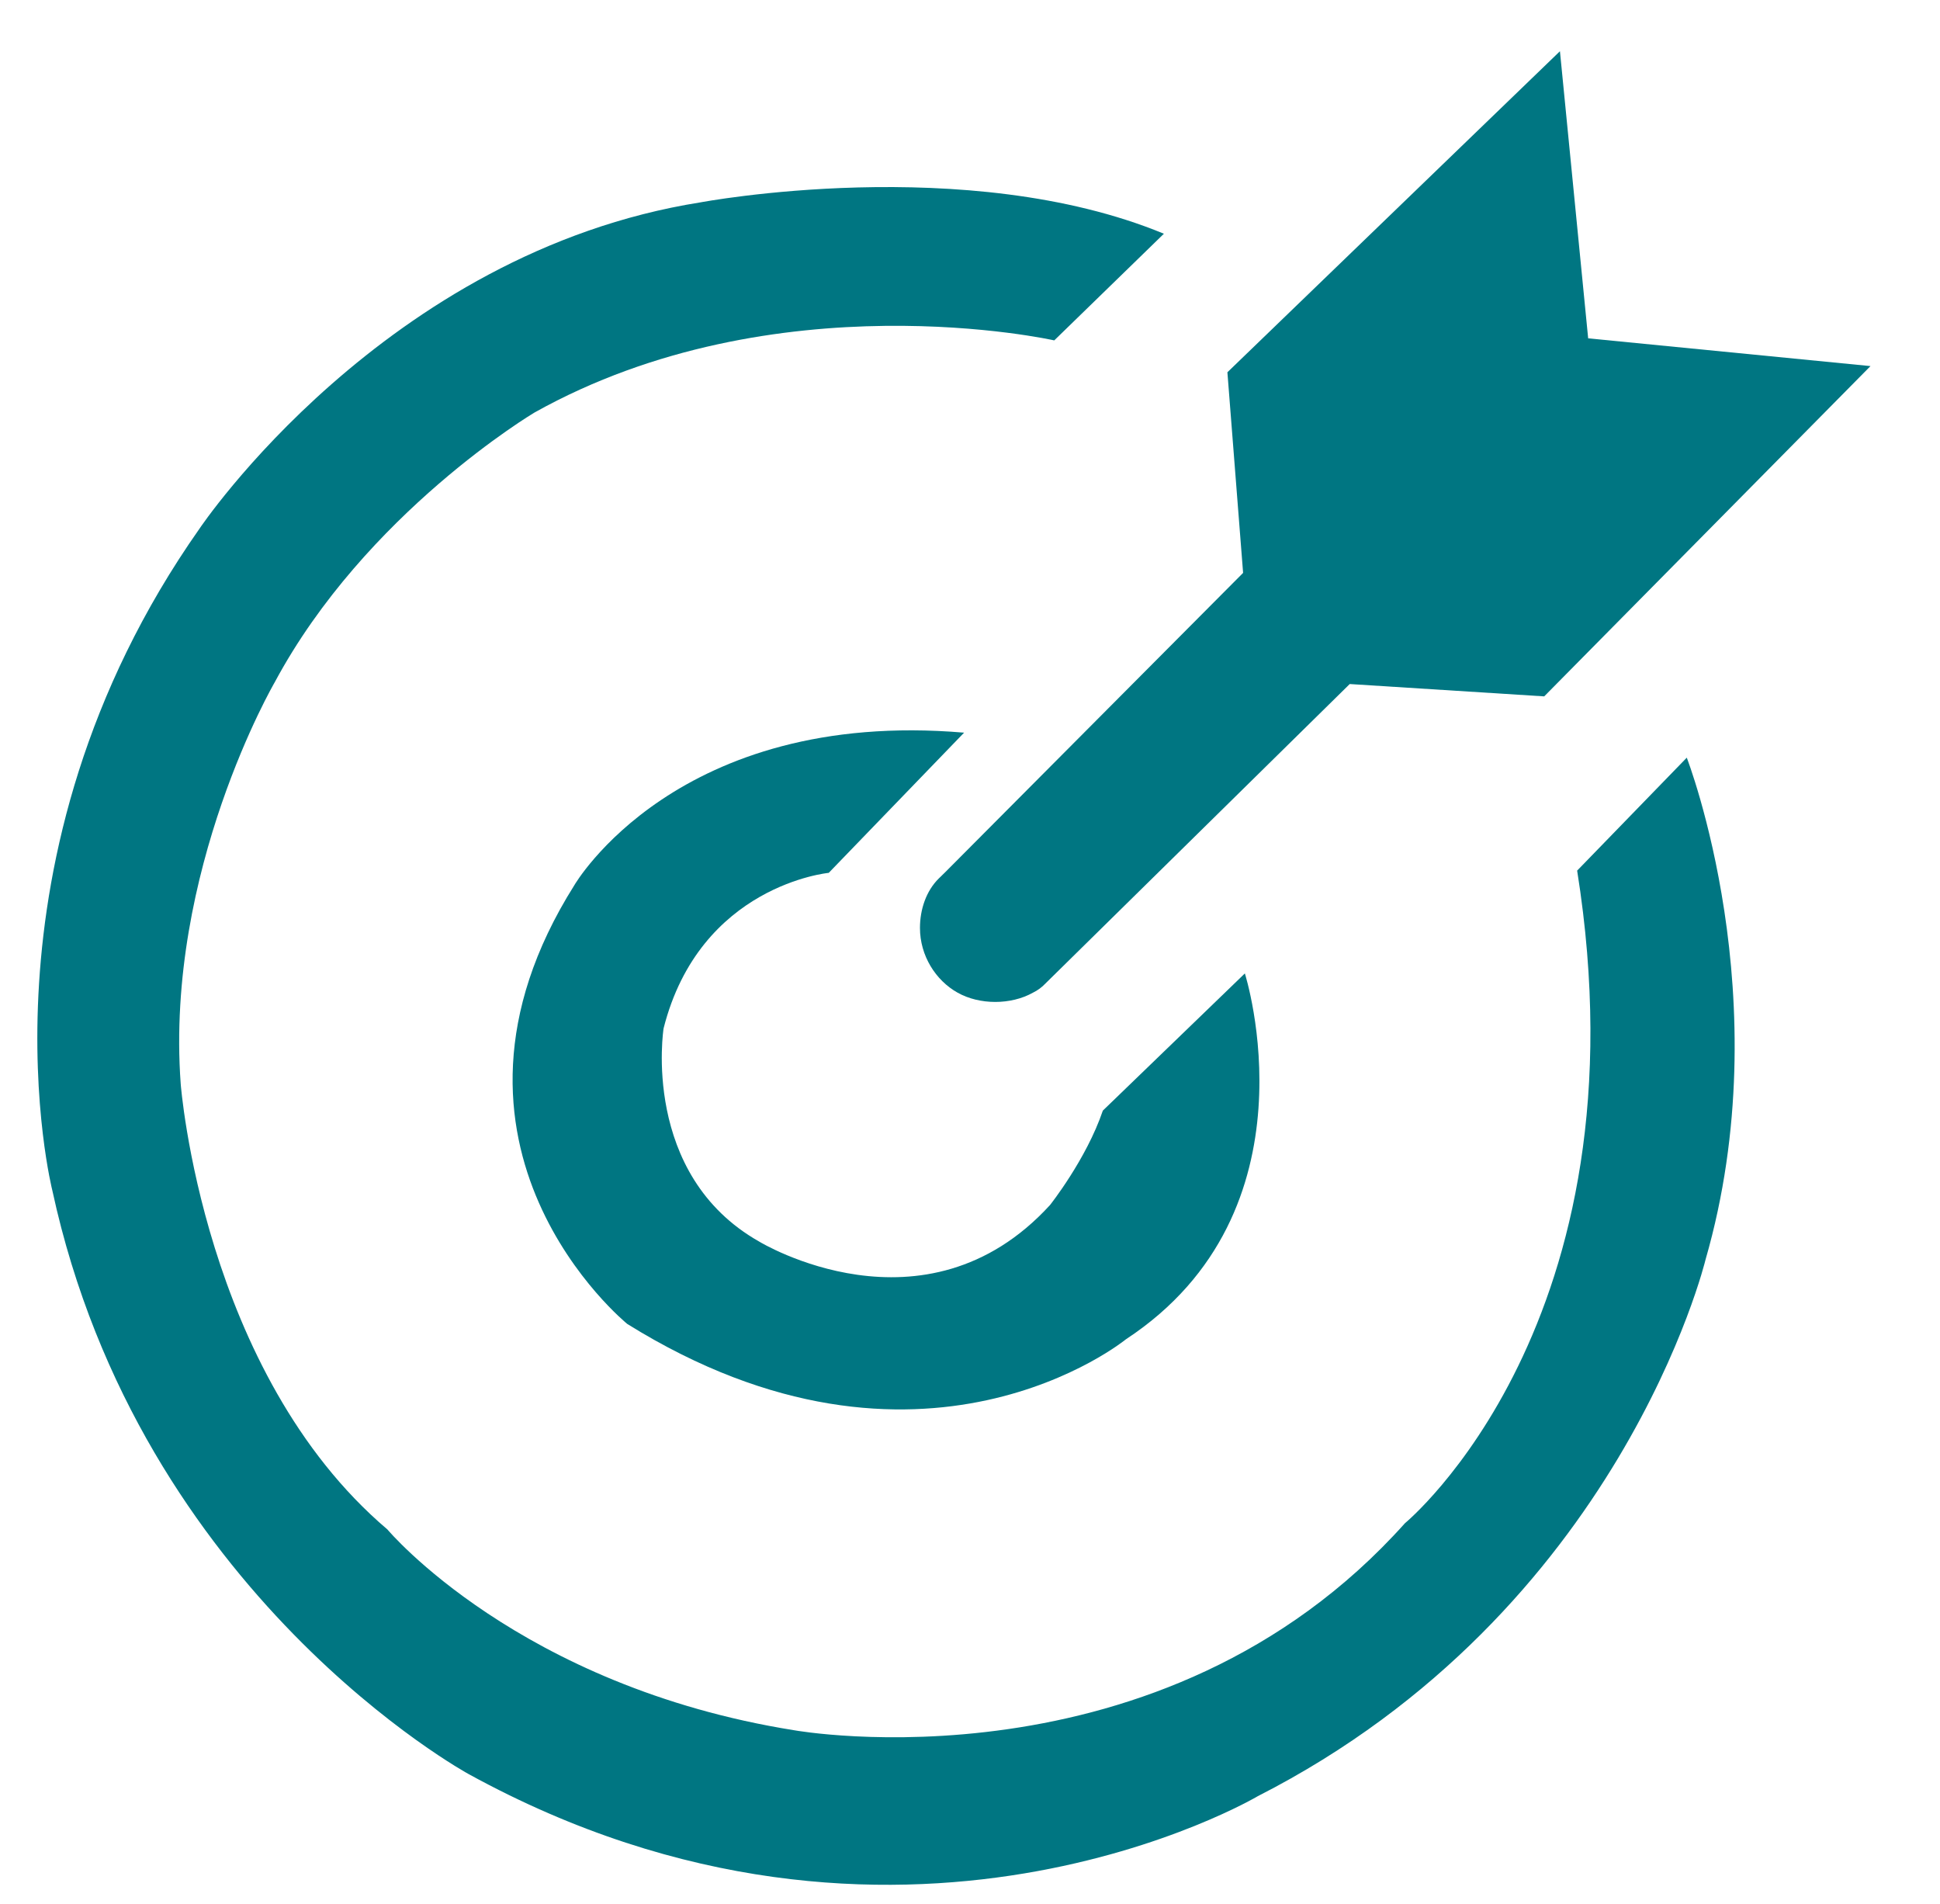 <svg width="53" height="52" viewBox="0 0 53 52" fill="none" xmlns="http://www.w3.org/2000/svg">
<path d="M25.82 23.825C25.82 23.909 25.82 23.909 25.82 23.825L25.648 23.993C25.304 24.331 25.133 24.838 25.133 25.344C25.133 26.102 25.561 26.777 26.162 27.113C26.762 27.45 27.618 27.45 28.219 27.113C28.348 27.051 28.464 26.965 28.562 26.861L36.874 18.683L42.187 19.02L51.101 9.999L43.388 9.241L42.617 1.399L33.532 10.168L33.961 15.647L25.82 23.825Z" fill="#007682"/>
<path d="M22.641 23.84L26.339 20.011C18.49 19.344 15.693 24.174 15.693 24.174C11.181 31.333 17.137 36.161 17.137 36.161C25.166 41.158 30.761 36.579 30.761 36.579C36.083 33.081 34.009 26.587 34.009 26.587L30.129 30.334C29.678 31.665 28.685 32.914 28.685 32.914C25.256 36.661 20.746 33.914 20.746 33.914C17.498 32.082 18.129 28.087 18.129 28.087C19.122 24.172 22.641 23.84 22.641 23.84Z" fill="#007682"/>
<path d="M43.087 23.779C45.054 36.118 38.383 41.603 38.383 41.603C31.711 49.059 21.703 47.259 21.703 47.259C14.175 46.06 10.584 41.774 10.584 41.774C5.537 37.49 4.937 29.606 4.937 29.606C4.509 23.779 7.504 18.637 7.504 18.637C9.985 14.009 14.603 11.267 14.603 11.267C21.191 7.583 28.802 9.297 28.802 9.297L31.797 6.384C26.407 4.155 19.137 5.527 19.137 5.527C10.498 6.897 5.451 14.438 5.451 14.438C-0.879 23.437 1.431 32.52 1.431 32.52C3.826 43.574 12.808 48.458 12.808 48.458C24.526 54.886 34.362 49.059 34.362 49.059C44.285 44.003 46.594 34.406 46.594 34.406C48.647 27.292 46.082 20.694 46.082 20.694L43.087 23.779Z" fill="#007682"/>
</svg>
